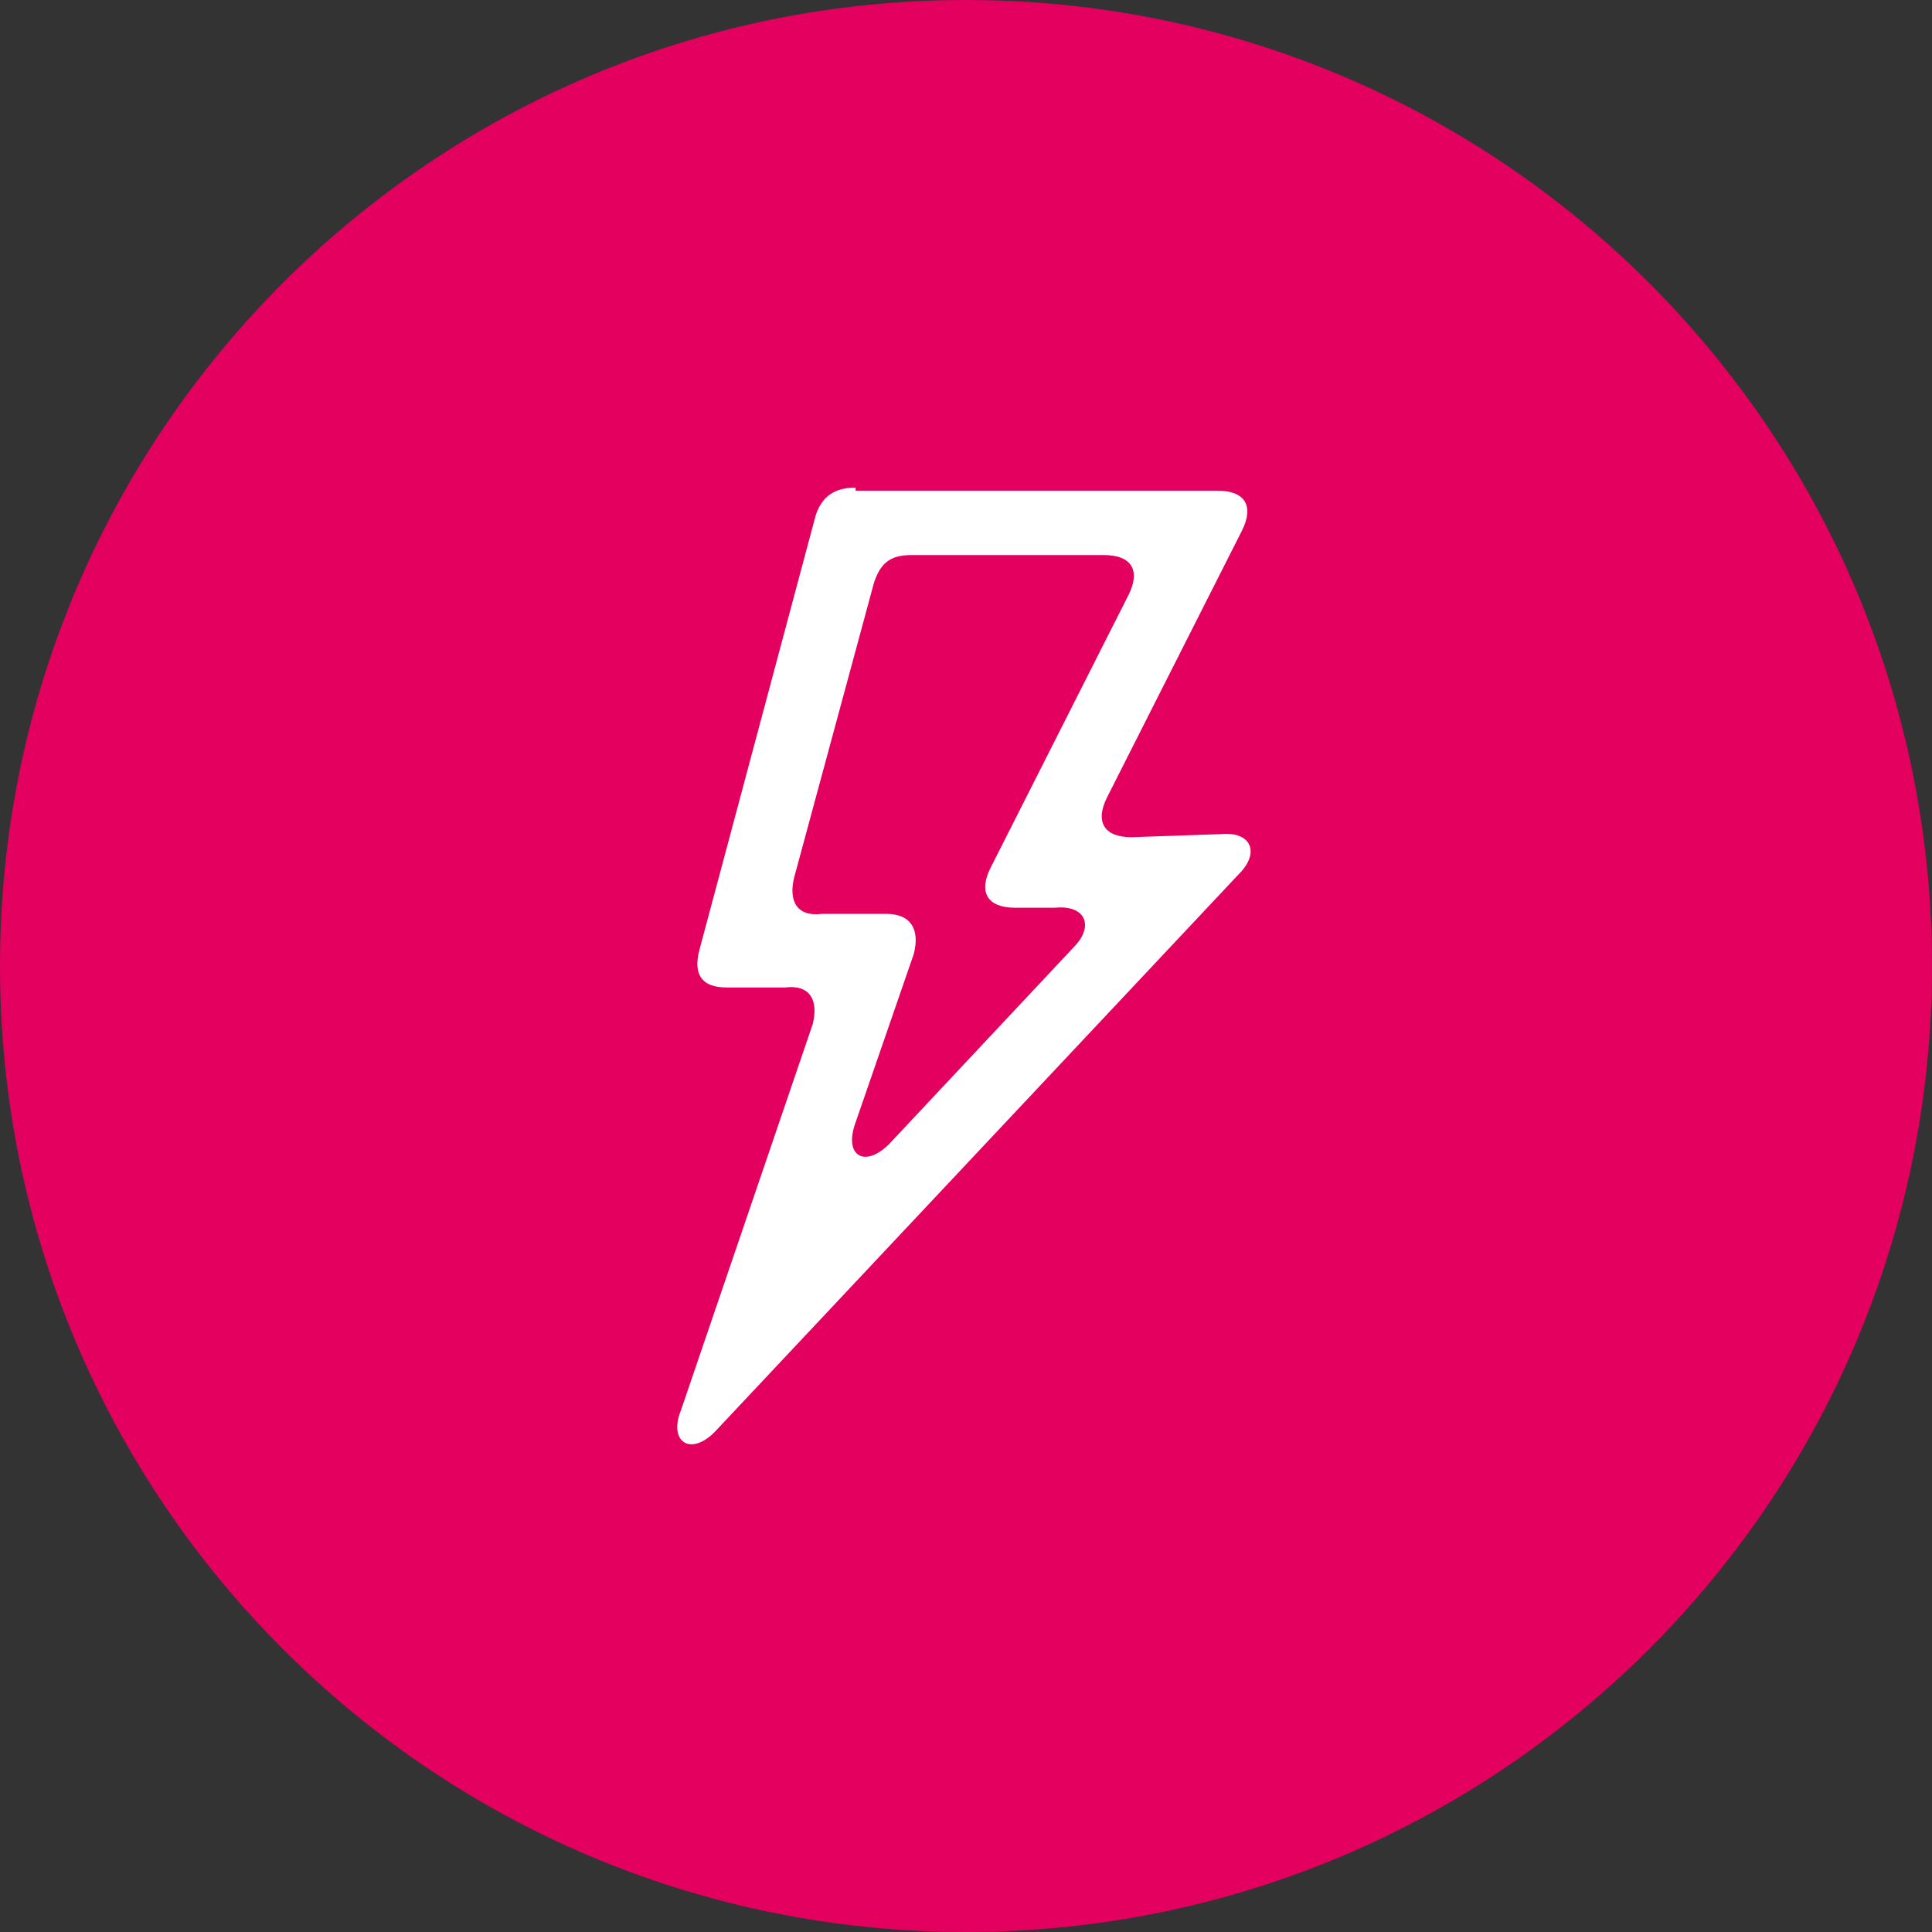 <?xml version="1.0" encoding="UTF-8"?> <!-- Generator: Adobe Illustrator 20.1.0, SVG Export Plug-In . SVG Version: 6.00 Build 0) --> <svg xmlns="http://www.w3.org/2000/svg" xmlns:xlink="http://www.w3.org/1999/xlink" version="1.1" id="Ebene_1" x="0px" y="0px" viewBox="0 0 63 63" style="enable-background:new 0 0 63 63;" xml:space="preserve"><rect x="0" y="0" width="63" height="63" fill="#333333" stroke="none"/> <style type="text/css"> .st0{clip-path:url(#SVGID_2_);fill:#E3005E;} .st1{clip-path:url(#SVGID_2_);fill:#FFFFFF;} </style> <g> <defs> <rect id="SVGID_1_" width="63" height="63"></rect> </defs> <clipPath id="SVGID_2_"> <use xlink:href="#SVGID_1_" style="overflow:visible;"></use> </clipPath> <path class="st0" d="M31.5,63C48.9,63,63,48.9,63,31.5S48.9,0,31.5,0S0,14.1,0,31.5S14.1,63,31.5,63"></path> <path class="st1" d="M32.3,28.3c-0.4,0.8-0.1,1.3,0.8,1.3h1.3c1-0.1,1.3,0.6,0.6,1.3l-6,6.4c-0.8,0.8-1.5,0.4-1.1-0.7l1.9-5.5 c0.2-0.8-0.1-1.3-0.9-1.3h-2.1c-0.8,0.1-1.1-0.4-0.9-1.2l2.6-9.6c0.2-0.6,0.5-0.9,1.2-0.9h6.3c0.9,0,1.2,0.5,0.8,1.3L32.3,28.3z M27.9,15.9c-0.7,0-1.1,0.3-1.3,0.9L22.8,31c-0.2,0.8,0.1,1.2,0.9,1.2h1.9c0.8-0.1,1.1,0.4,0.9,1.2l-4.3,12.6 c-0.4,1,0.3,1.5,1.1,0.7l17.1-18.2c0.7-0.7,0.4-1.4-0.6-1.3l-2.9,0.1c-0.9,0-1.2-0.5-0.8-1.3l4.4-8.7c0.4-0.8,0.1-1.3-0.8-1.3H27.9 z"></path> </g> </svg> 